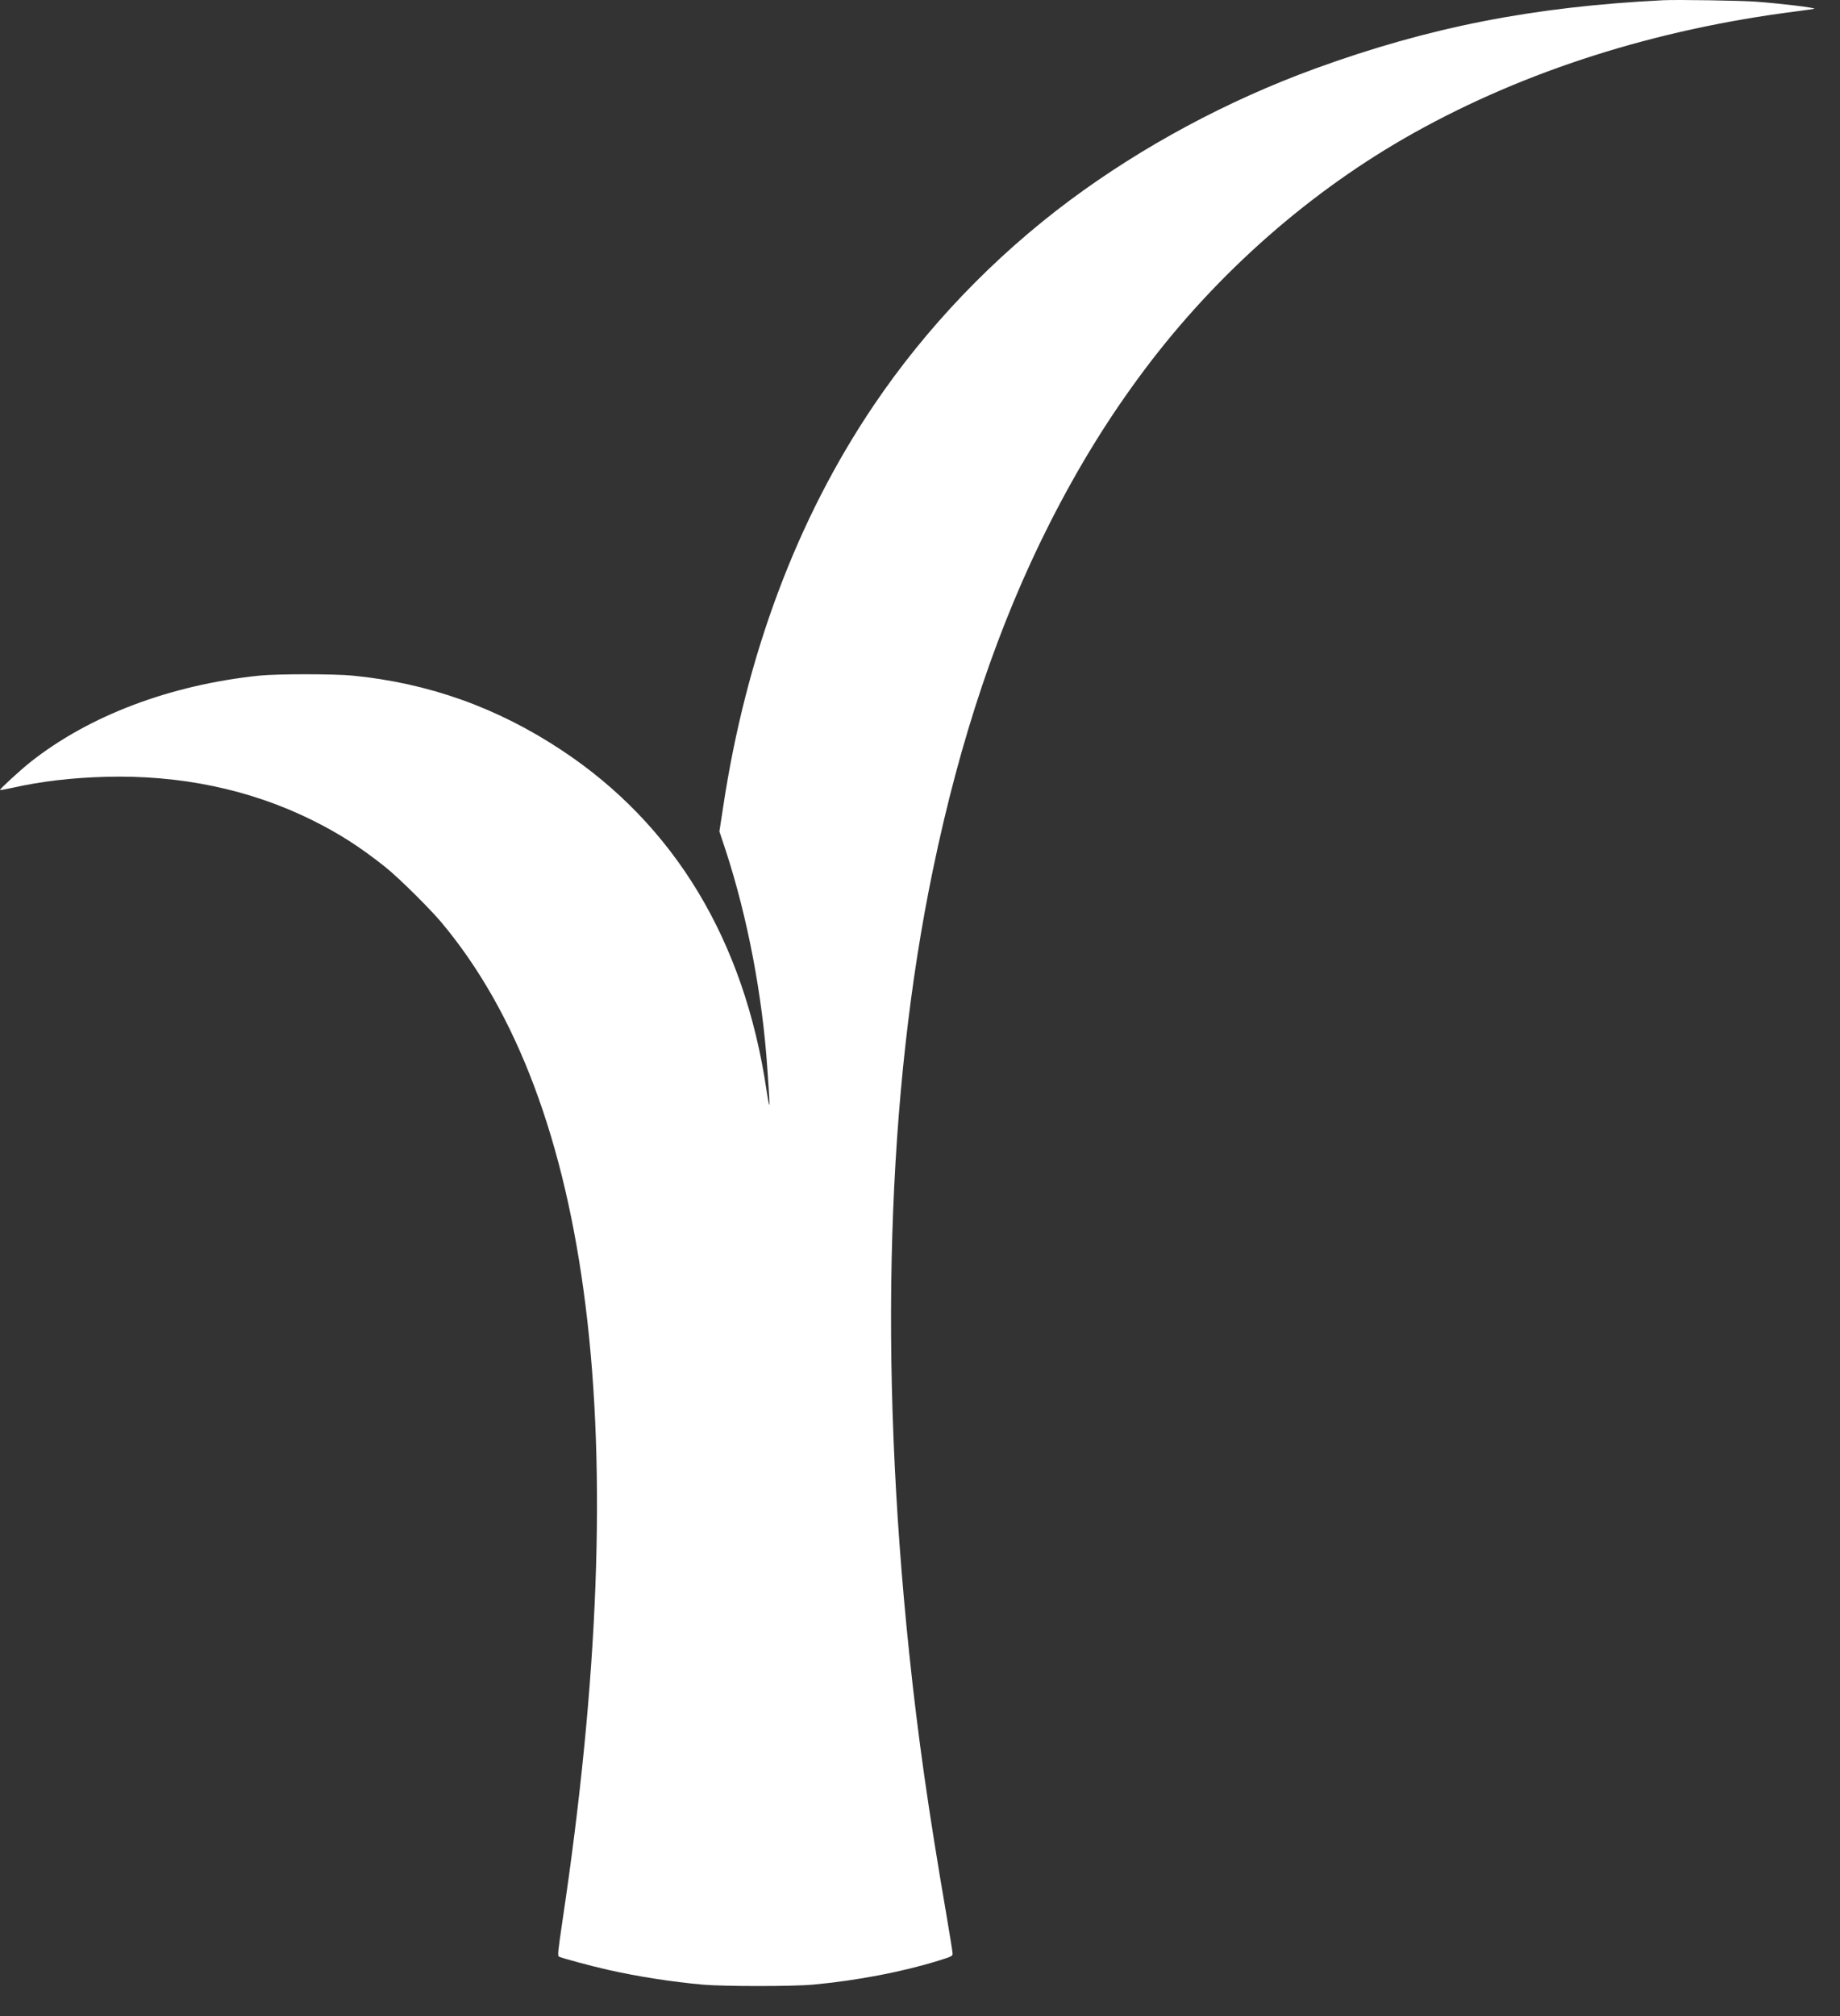 <svg width="42" height="46" viewBox="0 0 42 46" fill="none" xmlns="http://www.w3.org/2000/svg">
<rect x="0" y="0" width="42" height="46" fill="#333333" stroke="none"/>
<path d="M40.091 0.039C40.677 0.083 41.441 0.176 41.416 0.2C41.411 0.203 41.226 0.23 41.006 0.259C37.788 0.667 34.825 1.609 32.278 3.03C29.925 4.343 27.791 6.218 26.133 8.425C25.31 9.522 24.615 10.649 23.955 11.951C22.788 14.258 21.917 16.843 21.294 19.851C20.24 24.927 20.056 31.057 20.755 37.734C20.955 39.639 21.187 41.272 21.599 43.667C21.678 44.131 21.744 44.539 21.744 44.573C21.744 44.632 21.726 44.641 21.421 44.736C20.603 44.99 19.576 45.188 18.558 45.283C18.101 45.325 16.529 45.325 16.043 45.283C15.34 45.22 14.558 45.098 13.882 44.946C13.492 44.858 12.825 44.678 12.759 44.644C12.725 44.624 12.735 44.534 12.835 43.853C13.665 38.323 13.843 33.618 13.367 29.802C12.898 26.028 11.797 23.098 10.076 21.047C9.795 20.713 9.092 20.02 8.792 19.78C8.208 19.317 7.744 19.021 7.132 18.716C5.708 18.01 4.104 17.676 2.395 17.725C1.626 17.747 0.948 17.827 0.288 17.974C0.135 18.008 0.005 18.03 0 18.025C-0.014 18.01 0.464 17.571 0.686 17.395C2.029 16.328 3.892 15.625 5.923 15.415C6.331 15.374 7.62 15.374 8.047 15.415C9.785 15.586 11.348 16.143 12.82 17.117C15.396 18.819 16.99 21.46 17.495 24.866C17.52 25.044 17.549 25.198 17.556 25.208C17.571 25.22 17.566 25.112 17.517 24.404C17.405 22.72 17.066 20.942 16.57 19.419L16.421 18.97L16.507 18.411C17.029 14.944 18.194 11.838 19.944 9.248C21.14 7.476 22.679 5.867 24.417 4.573C26.077 3.338 28.018 2.295 30.02 1.565C32.625 0.618 34.988 0.154 37.967 0.005C38.277 -0.01 39.744 0.012 40.091 0.039Z" fill="white"/>
</svg>
